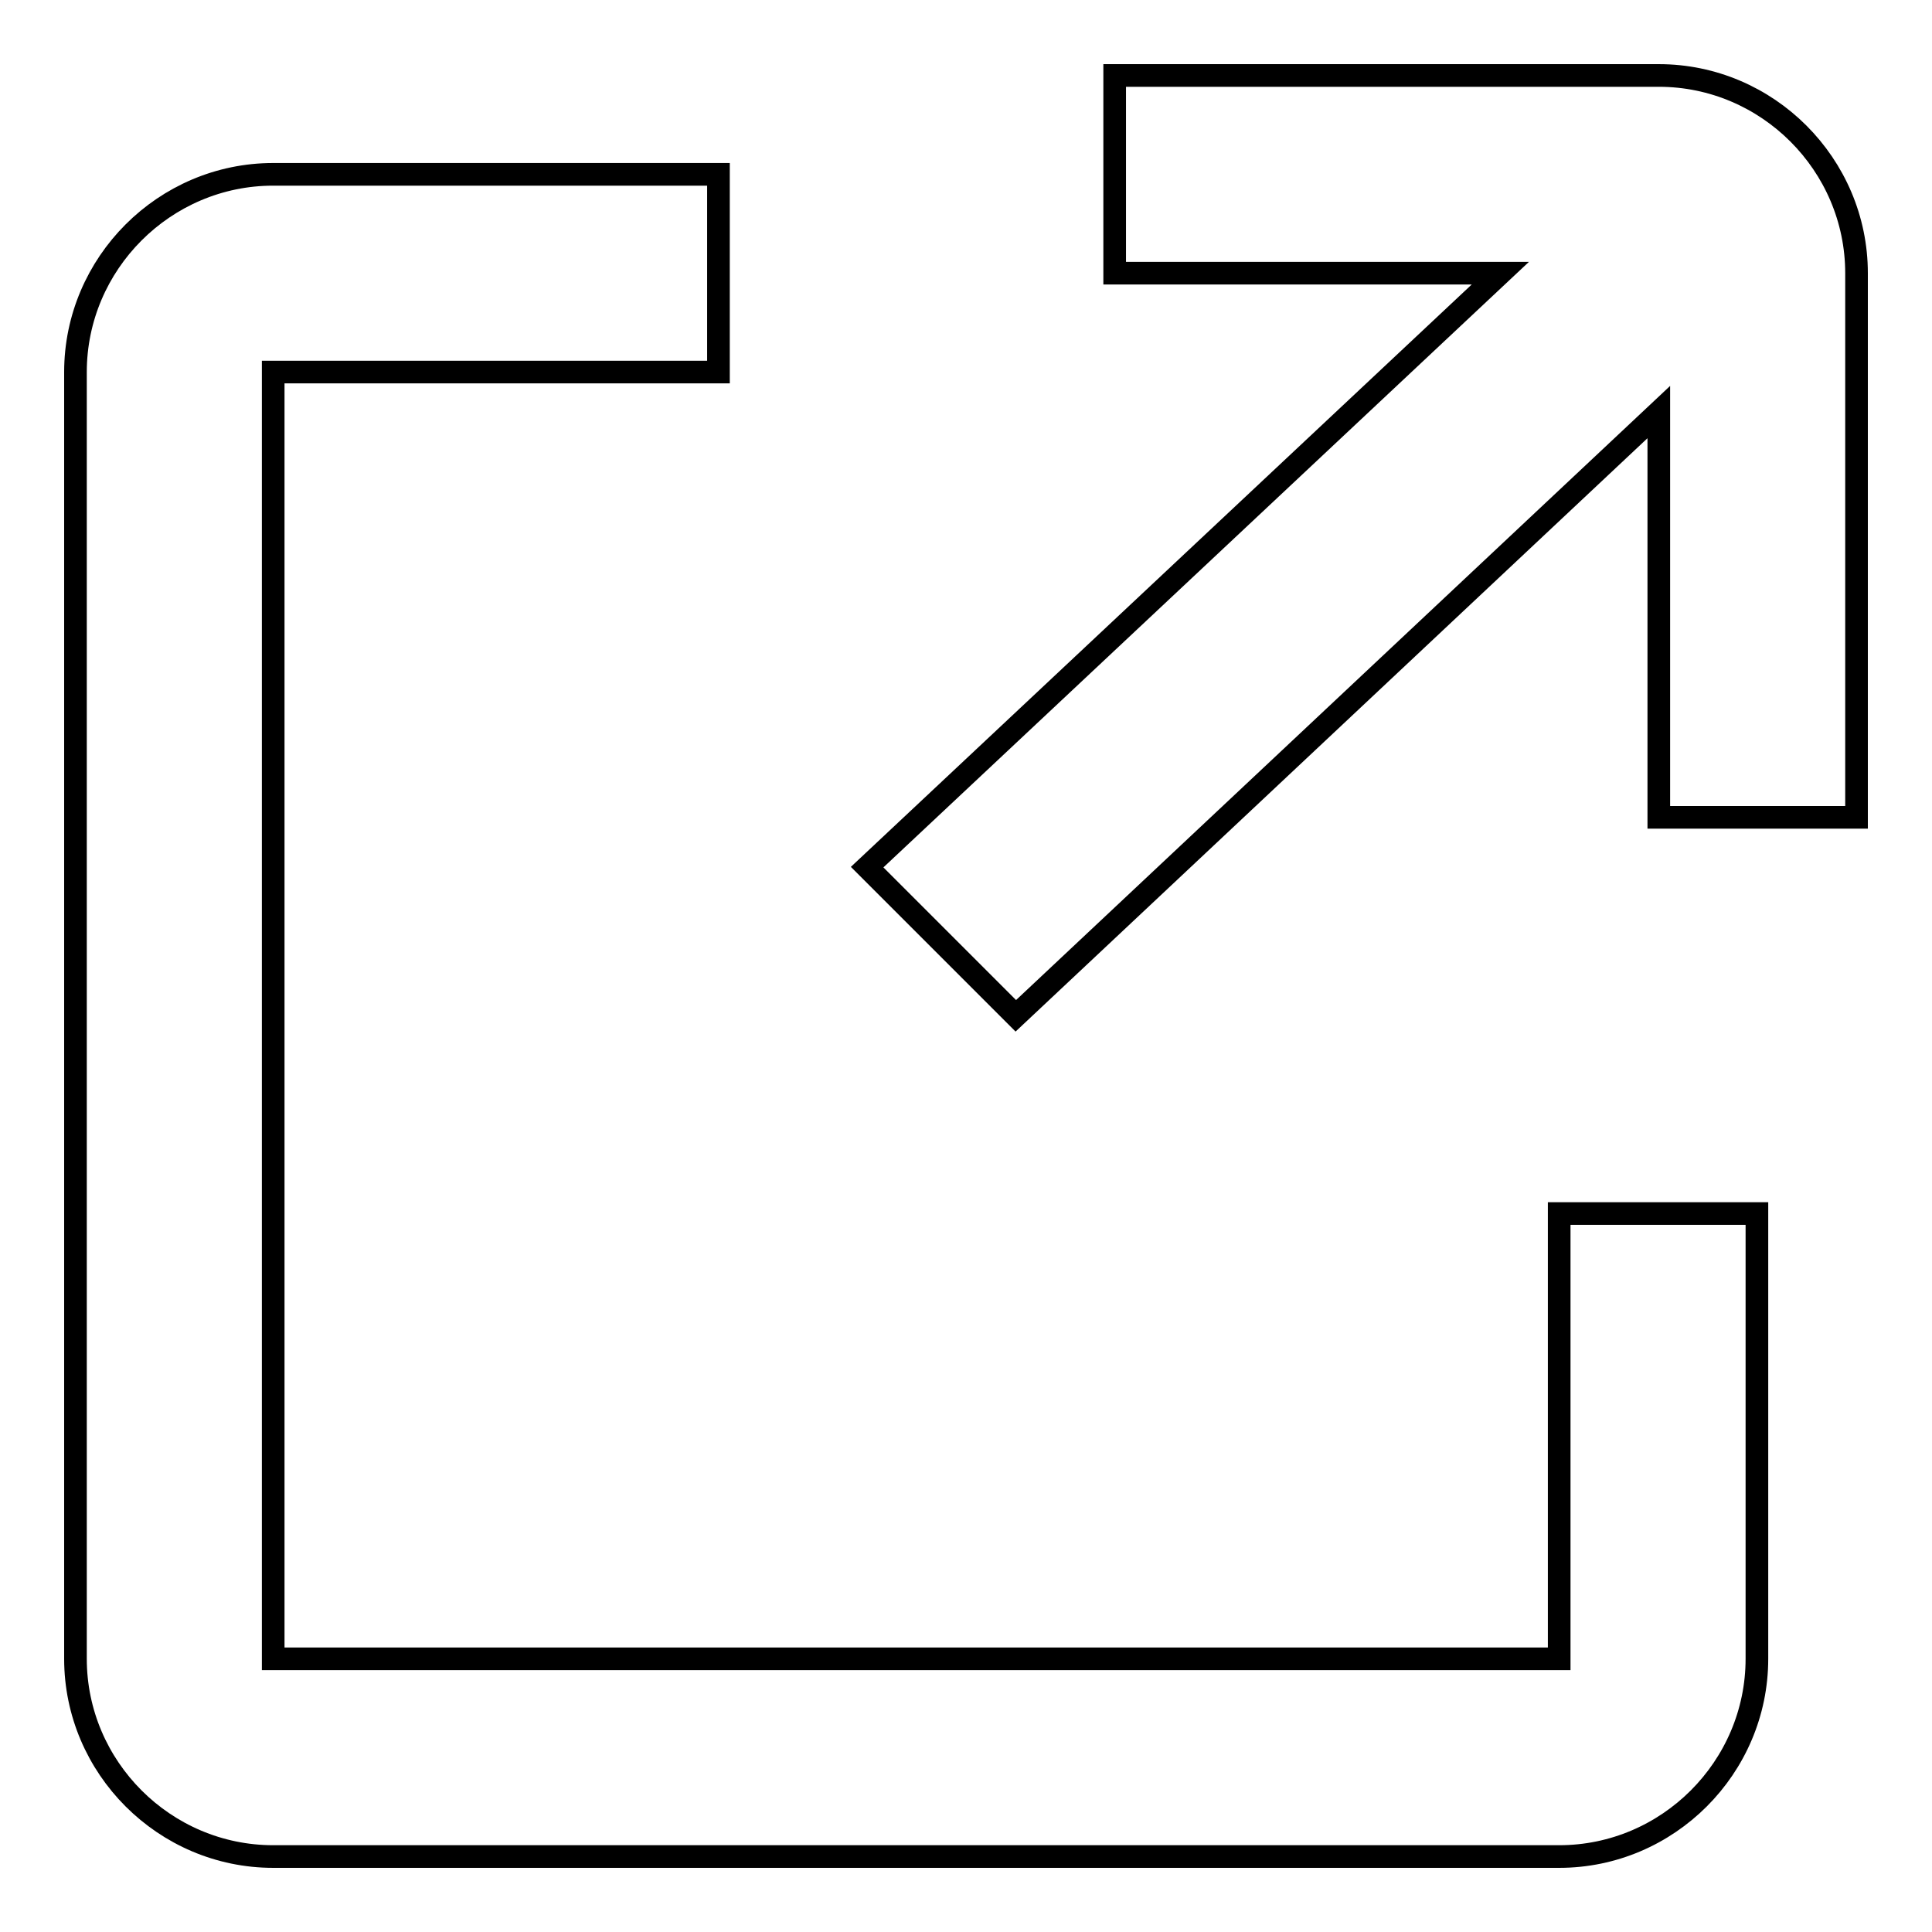 <?xml version="1.0" encoding="utf-8"?>
<!-- Svg Vector Icons : http://www.onlinewebfonts.com/icon -->
<!DOCTYPE svg PUBLIC "-//W3C//DTD SVG 1.1//EN" "http://www.w3.org/Graphics/SVG/1.1/DTD/svg11.dtd">
<svg version="1.1" xmlns="http://www.w3.org/2000/svg" xmlns:xlink="http://www.w3.org/1999/xlink" x="0px" y="0px" viewBox="0 0 256 256" enable-background="new 0 0 256 256" xml:space="preserve">
<g><g><path stroke-width="3" fill-opacity="0" stroke="#000000"  d="M219.8,108.3V54.6l-85.2,80l-19.7-19.7l83.9-78.7h-51.1V10h72.1c14.4,0,26.2,11.8,26.2,26.2v72.1H219.8z M36.2,219.8h170.4v-59h26.2v59c0,14.4-11.8,26.2-26.2,26.2H36.2C21.8,246,10,234.2,10,219.8V49.3c0-14.4,11.8-26.2,26.2-26.2h59v26.2h-59V219.8z"/></g></g>
</svg>